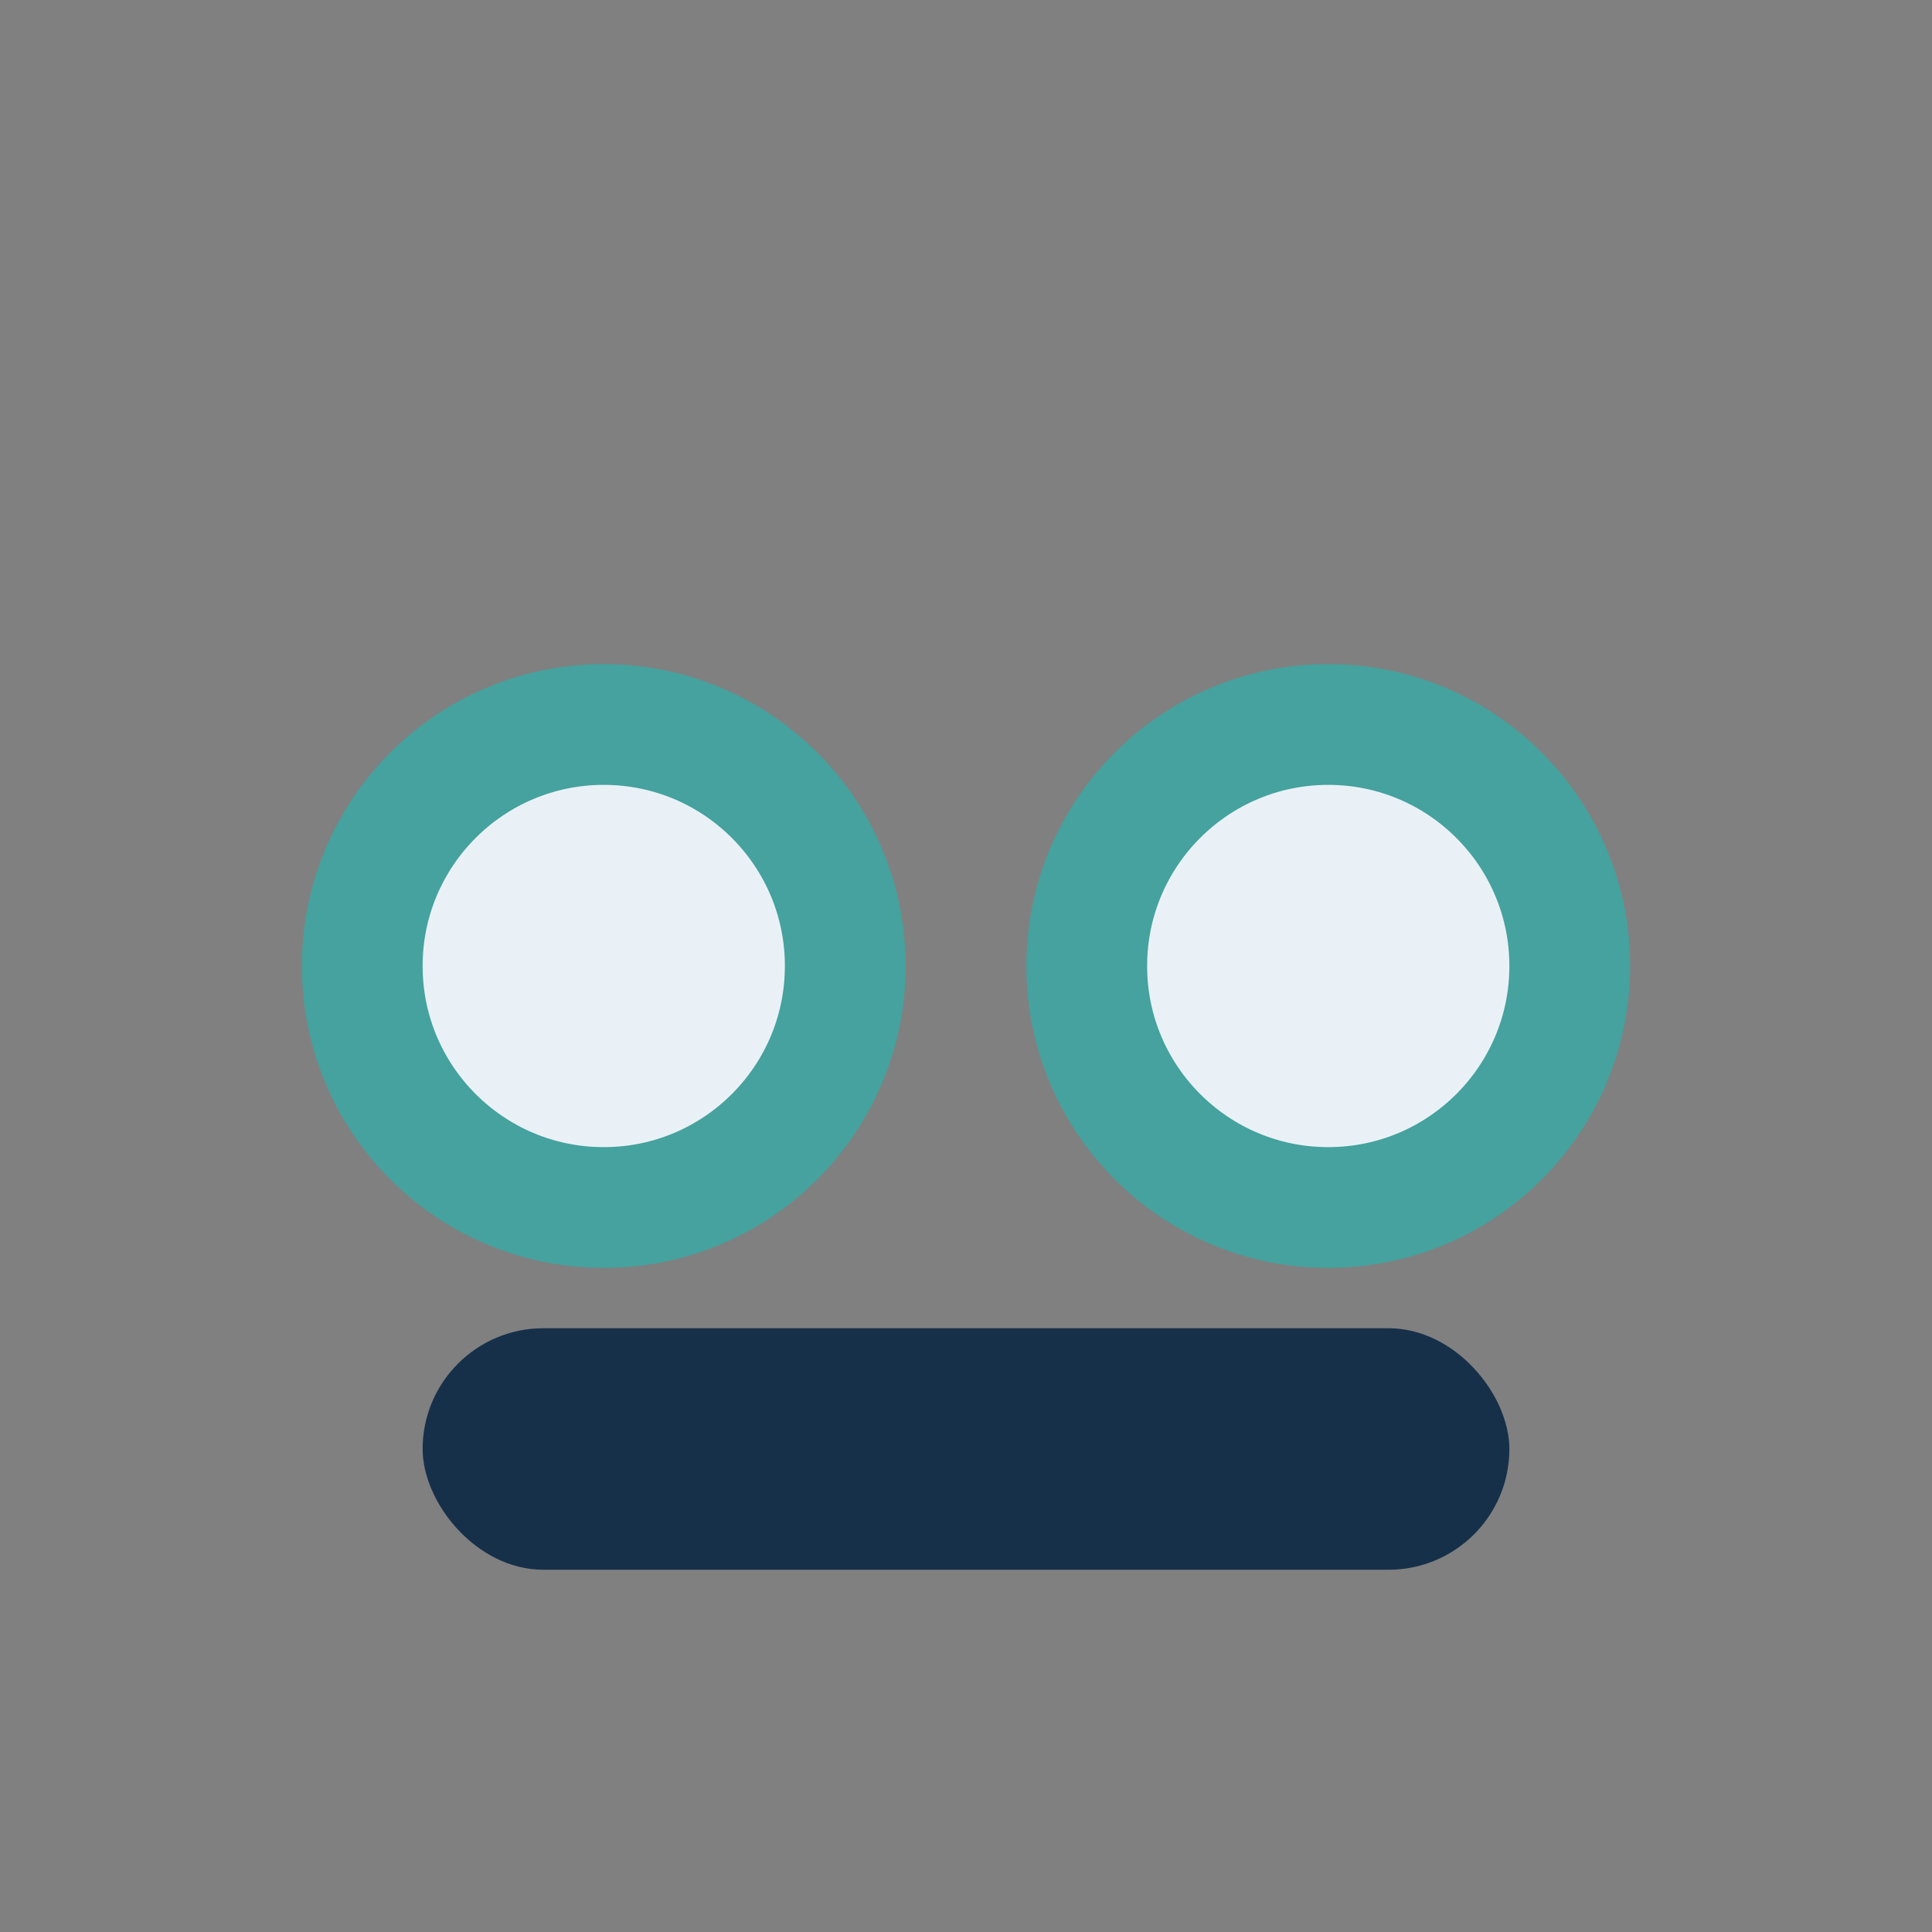 <?xml version="1.0" encoding="UTF-8"?>
<svg xmlns="http://www.w3.org/2000/svg" width="32" height="32" viewBox="0 0 32 32"><rect x="0" y="0" width="32" height="32" fill="#808080" stroke="none"/><circle cx="10" cy="16" r="4" fill="#E9F1F7" stroke="#45A29E" stroke-width="2"/><circle cx="22" cy="16" r="4" fill="#E9F1F7" stroke="#45A29E" stroke-width="2"/><rect x="7" y="22" width="18" height="4" rx="2" fill="#16304A"/></svg>